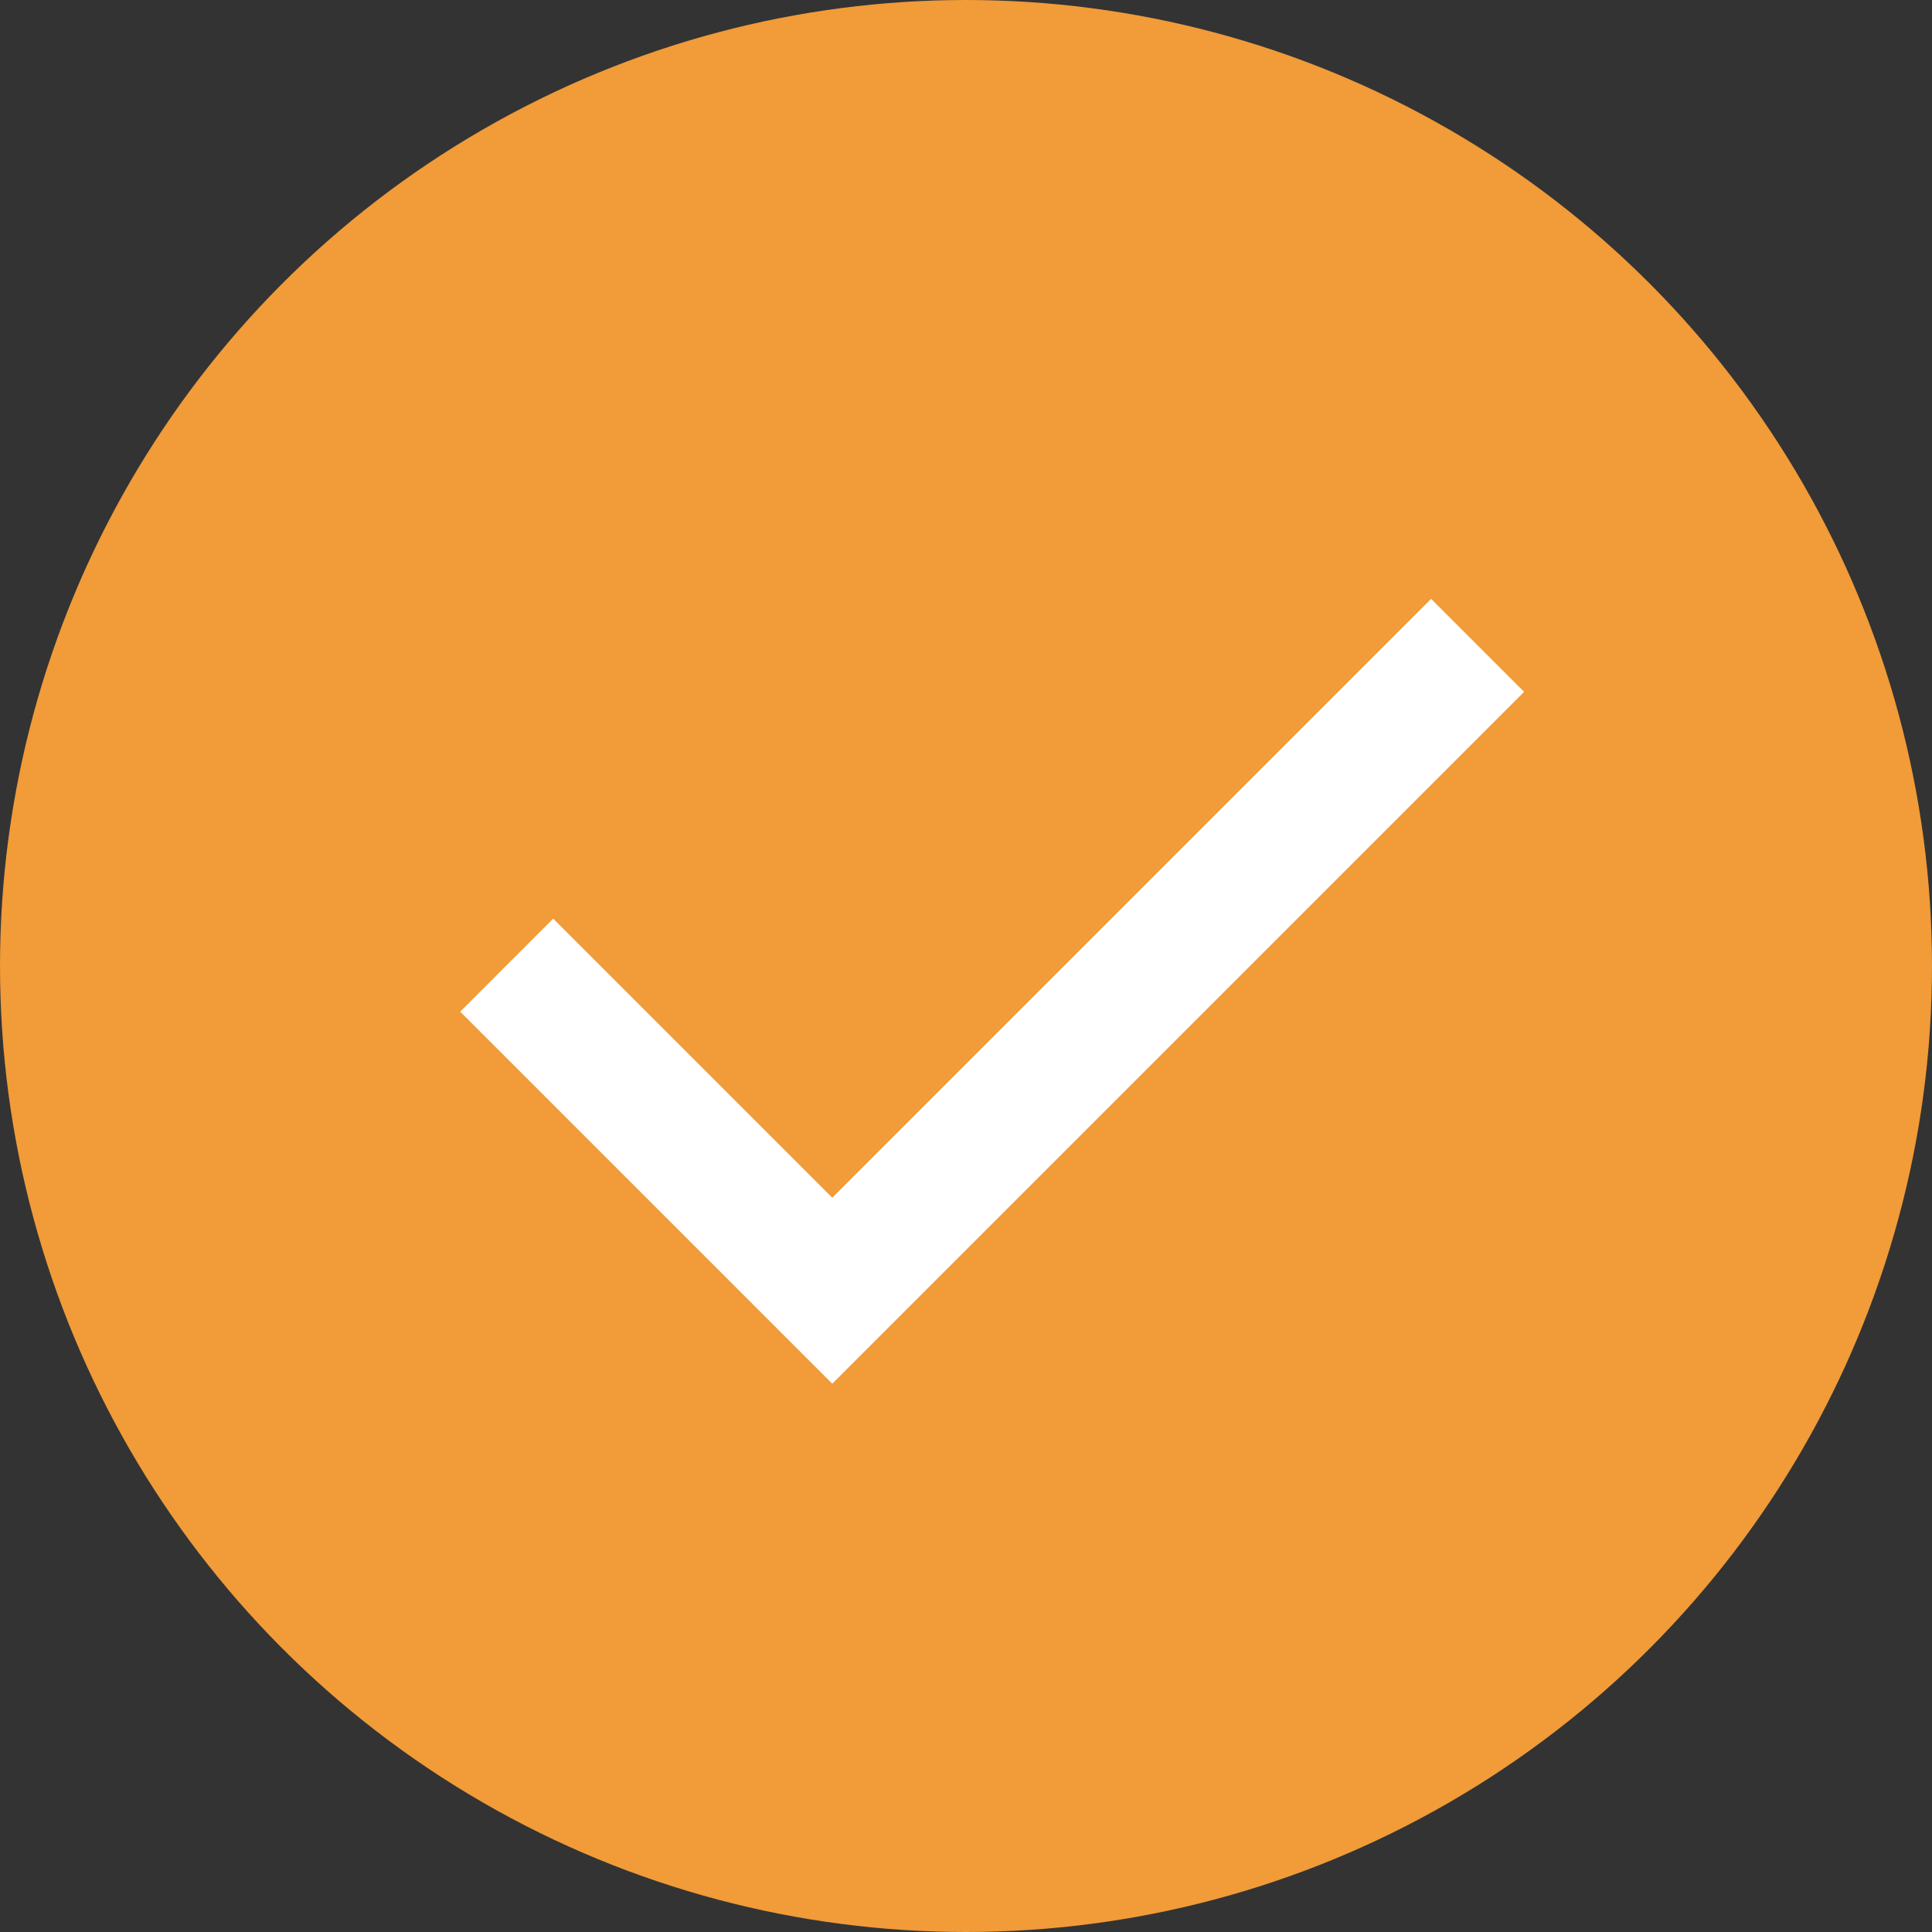 <?xml version="1.0" encoding="UTF-8"?> <svg xmlns="http://www.w3.org/2000/svg" width="30" height="30" viewBox="0 0 30 30" fill="none"><rect x="0" y="0" width="30" height="30" fill="#333333" stroke="none"/> <circle cx="15" cy="15" r="15" fill="#F19B39"></circle> <path d="M12.923 21.486L7.146 15.709L8.59 14.265L12.923 18.598L22.222 9.299L23.666 10.743L12.923 21.486Z" fill="white"></path> </svg> 